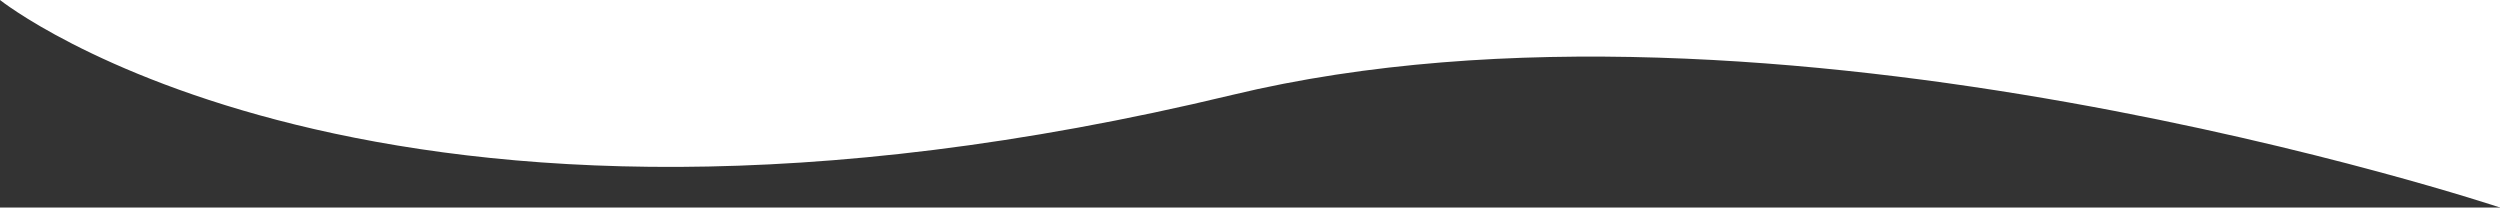 <svg xmlns="http://www.w3.org/2000/svg" viewBox="0 0 1405.65 116.67"><rect x="0" y="0" width="1405.65" height="116.67" fill="#333333" stroke="none"/><defs><style>.cls-1{fill:#fff;}</style></defs><g id="レイヤー_2" data-name="レイヤー 2"><g id="レイヤー_3" data-name="レイヤー 3"><path class="cls-1" d="M1405.65,0V116.67S996.51-19.71,693,53.33C212,169.11,0,0,0,0Z"/></g></g></svg>